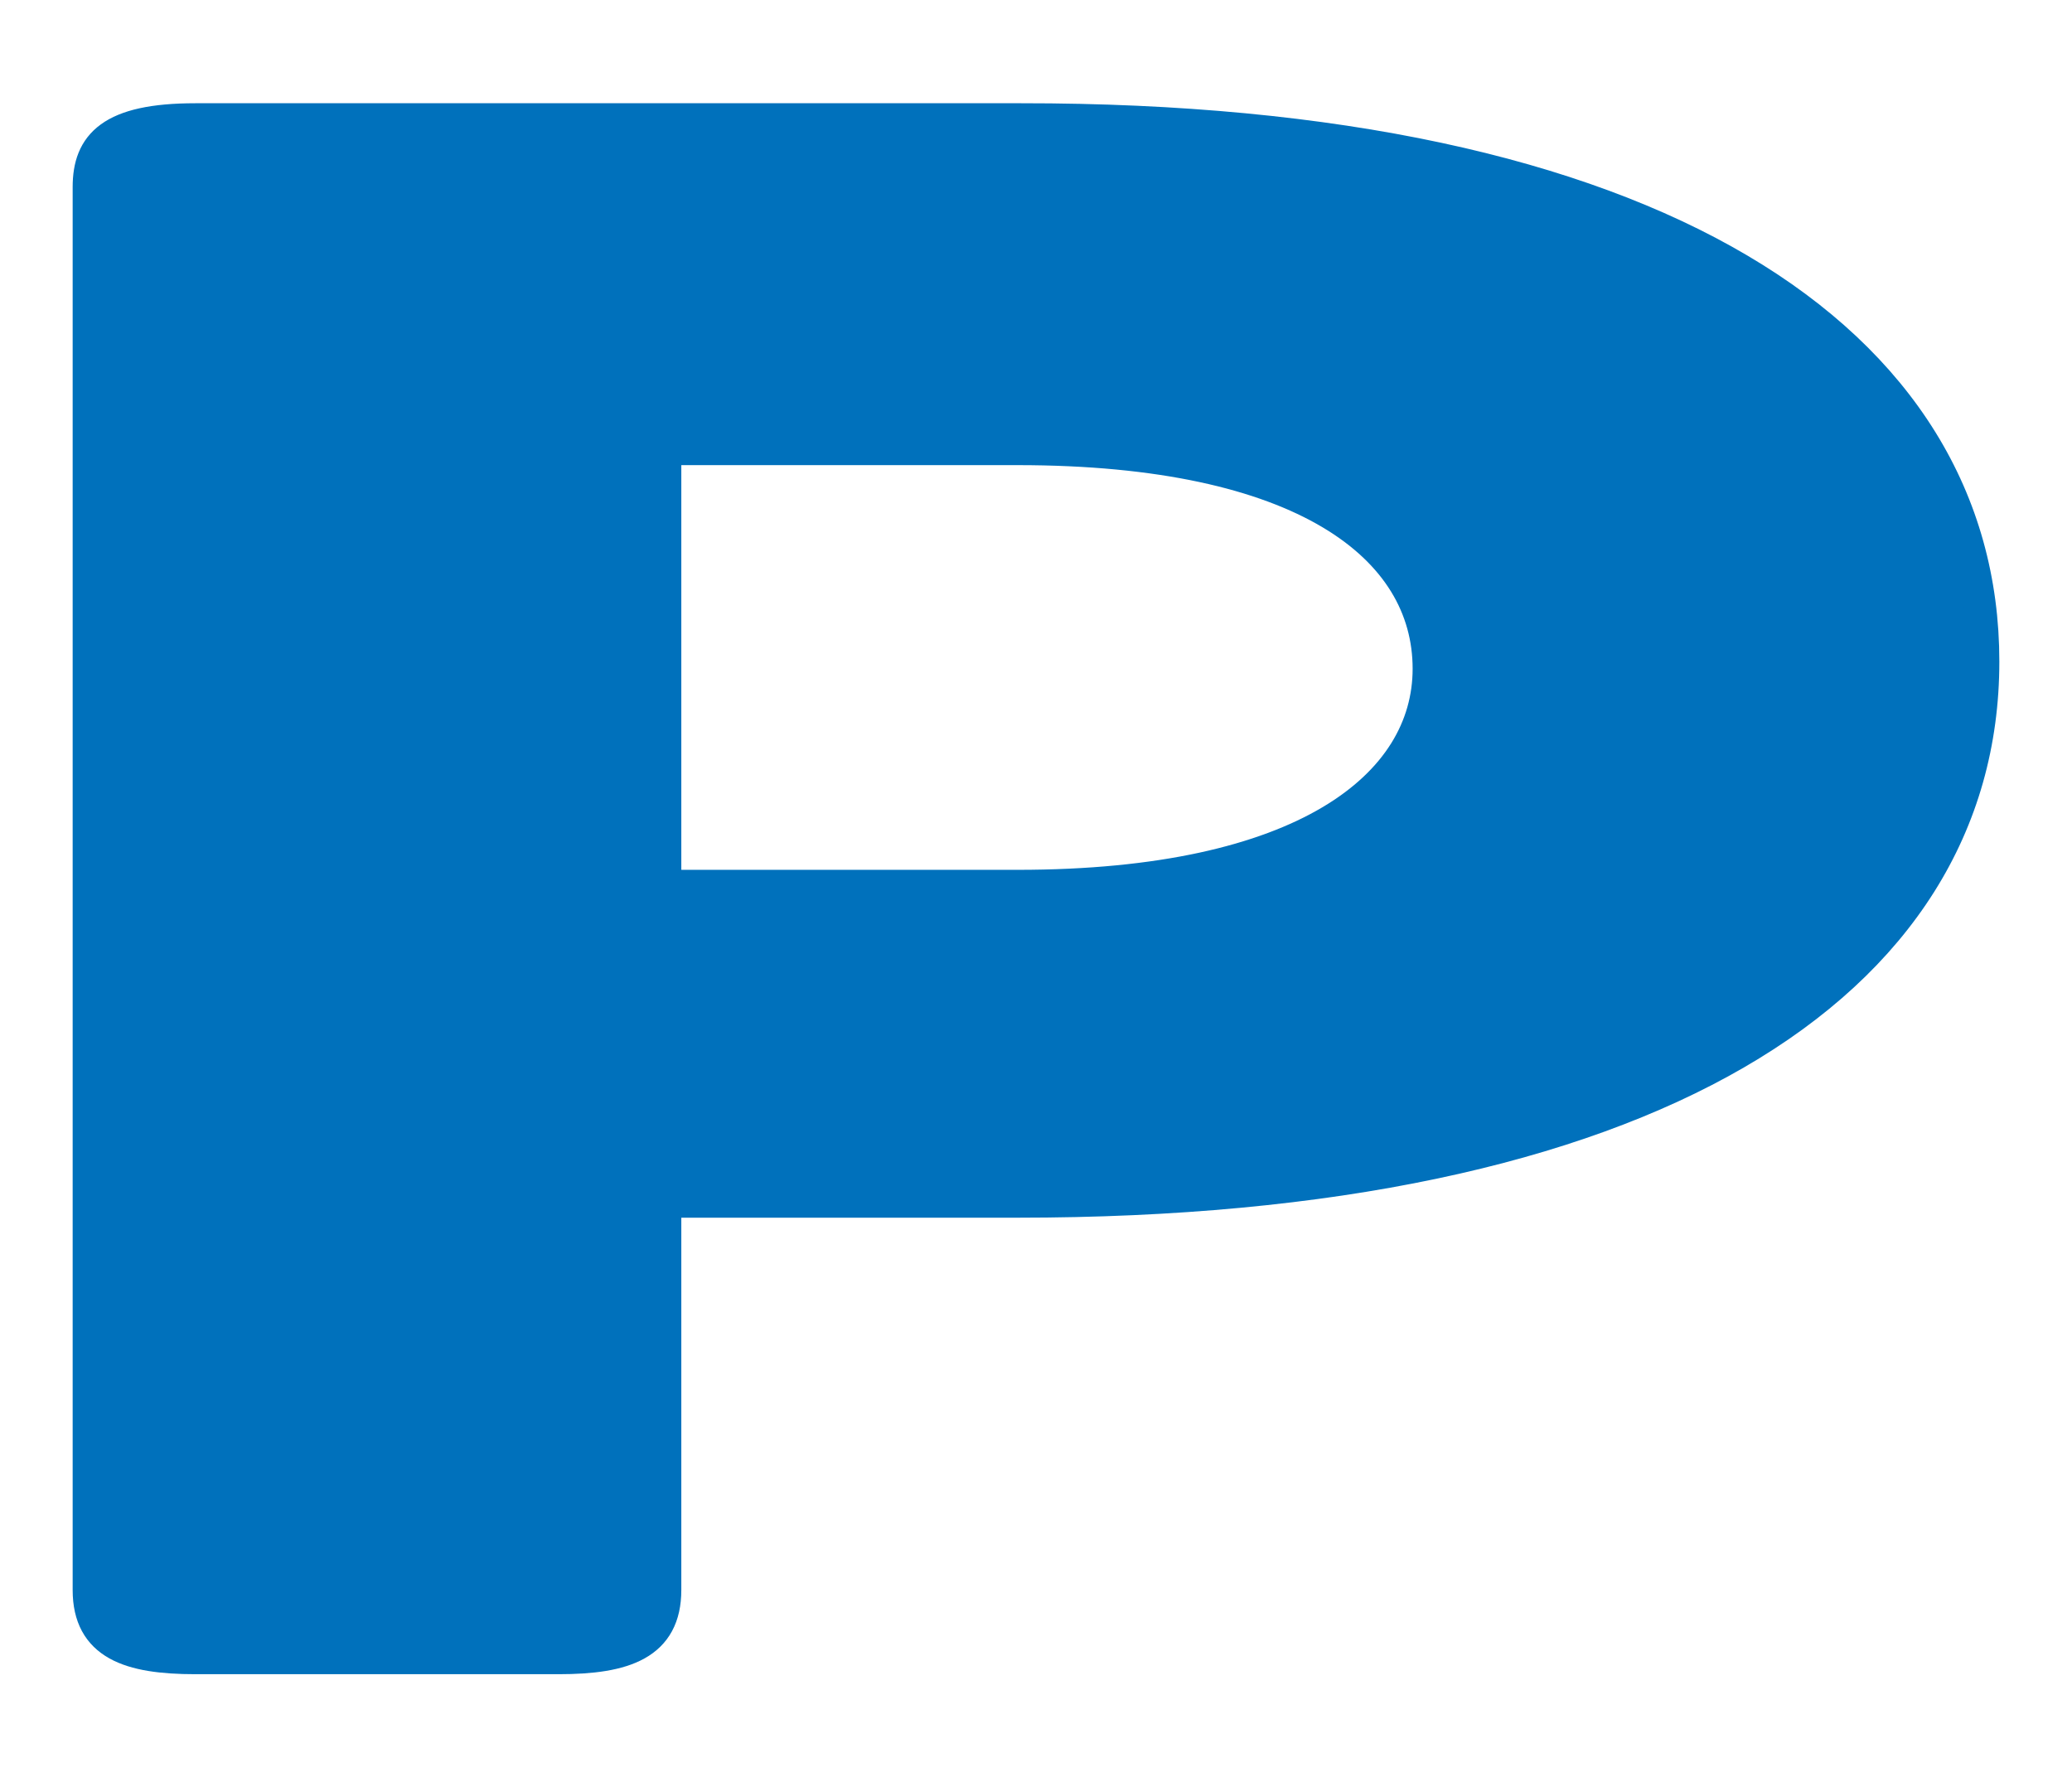 <?xml version="1.0" encoding="utf-8"?>
<!-- Generator: Adobe Illustrator 26.0.2, SVG Export Plug-In . SVG Version: 6.00 Build 0)  -->
<svg version="1.1" id="Слой_1" xmlns="http://www.w3.org/2000/svg" xmlns:xlink="http://www.w3.org/1999/xlink" x="0px" y="0px"
	 viewBox="0 0 576 494" style="enable-background:new 0 0 576 494;" xml:space="preserve">
<style type="text/css">
	.st0{fill:#0071BC;stroke:#0071BC;stroke-width:9;stroke-miterlimit:10;}
</style>
<g>
	<g>
		<path class="st0" d="M551.3,183.9c0,90.4-93.9,150.1-268.4,150.1h-98V442c0,15-11.2,18.9-29.6,18.9h-101
			c-18.4,0-29.6-3.9-29.6-18.9V52c0-11.7,6.1-18.8,29.6-18.8h229.6C459.4,33.1,551.3,94.2,551.3,183.9z M397.2,185.9
			c0-33.8-34.7-61.1-114.3-61.1h-98v121.5h98C362.5,246.3,397.2,218.4,397.2,185.9z"/>
	</g>
</g>
</svg>
